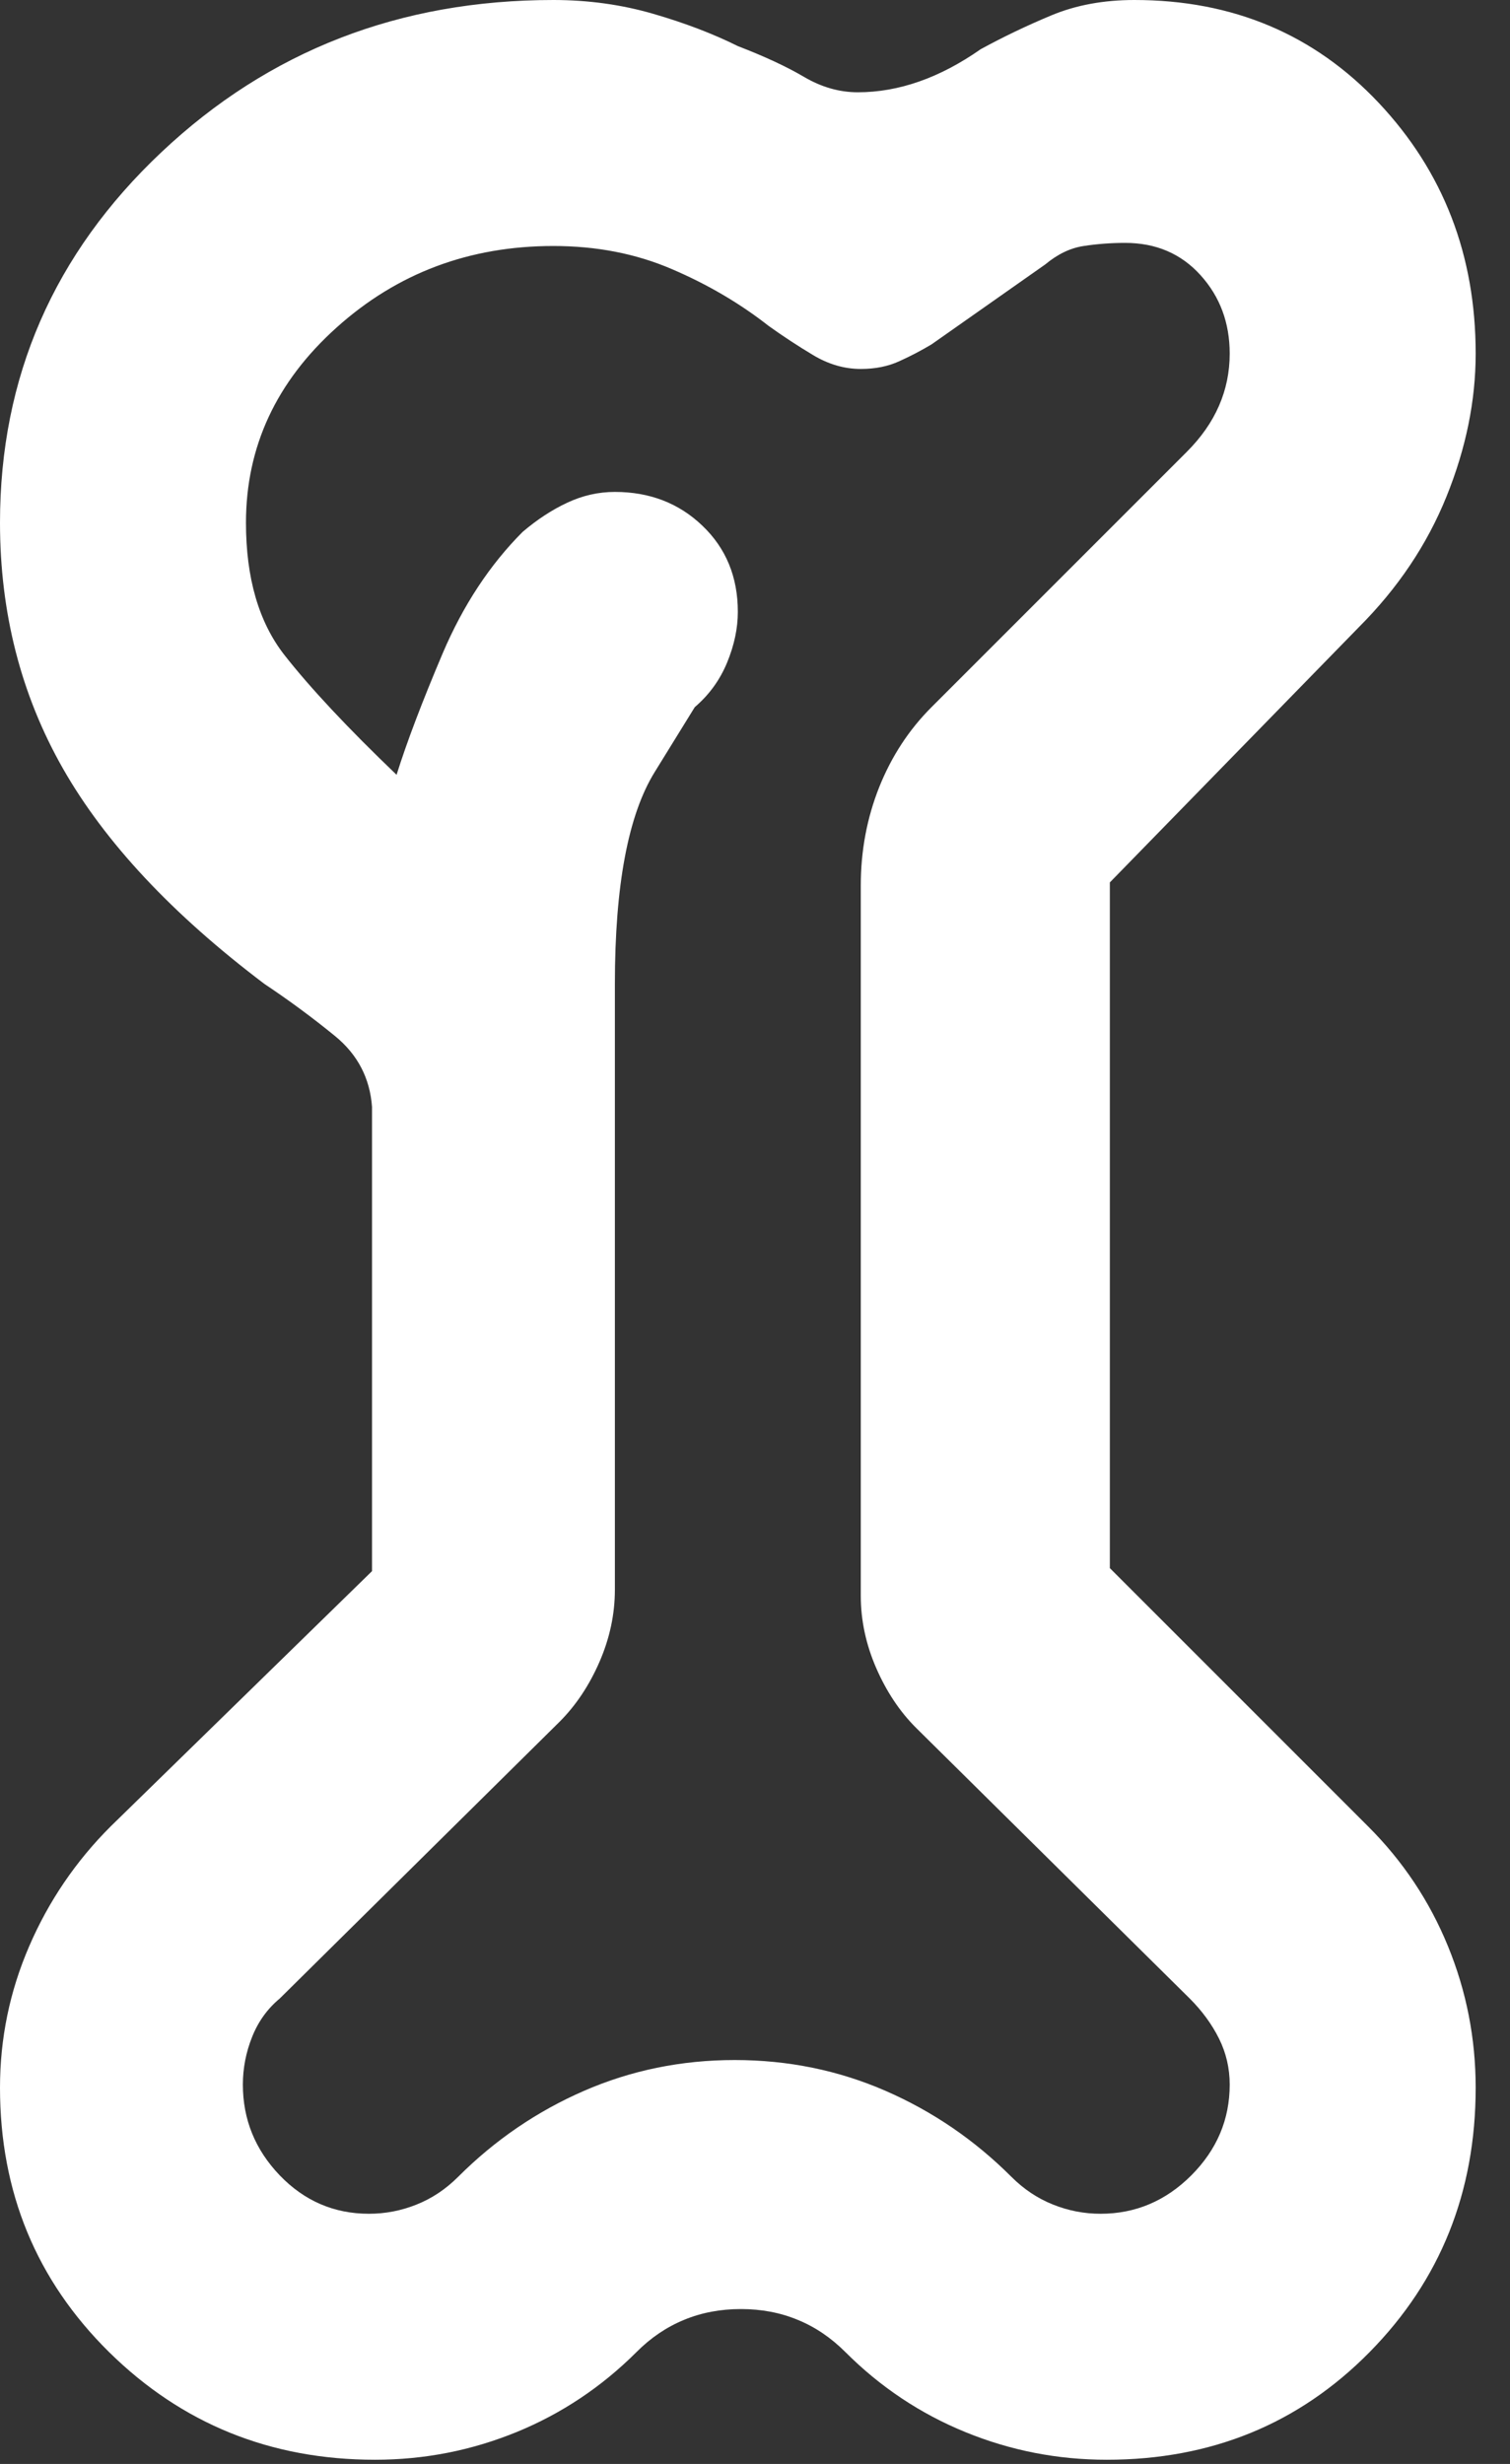 <?xml version="1.0" encoding="utf-8"?>
<svg xmlns="http://www.w3.org/2000/svg" width="19" height="31" viewBox="0 0 19 31" fill="none">
<rect x="0" y="0" width="19" height="31" fill="#333333" stroke="none"/>
<path d="M4.719 30.947C3.404 30.947 2.289 30.495 1.373 29.593C0.458 28.69 0 27.581 0 26.266C0 25.647 0.122 25.054 0.367 24.487C0.612 23.919 0.954 23.416 1.393 22.978L4.681 19.767V13.926C4.655 13.565 4.5 13.268 4.217 13.036C3.933 12.804 3.636 12.585 3.327 12.379C2.166 11.502 1.322 10.599 0.793 9.671C0.264 8.742 0 7.711 0 6.576C0 4.745 0.677 3.191 2.031 1.915C3.385 0.638 5.029 0 6.963 0C7.401 0 7.821 0.058 8.22 0.174C8.62 0.29 8.975 0.426 9.284 0.58C9.619 0.709 9.897 0.838 10.116 0.967C10.335 1.096 10.561 1.161 10.793 1.161C11.309 1.161 11.824 0.98 12.34 0.619C12.624 0.464 12.92 0.322 13.23 0.193C13.539 0.064 13.887 0 14.274 0C15.512 0 16.537 0.432 17.35 1.296C18.162 2.16 18.568 3.211 18.568 4.449C18.568 5.042 18.446 5.641 18.201 6.247C17.956 6.853 17.588 7.401 17.098 7.891L13.965 11.102V19.729L17.214 22.978C17.653 23.416 17.988 23.919 18.22 24.487C18.452 25.054 18.568 25.647 18.568 26.266C18.568 27.581 18.123 28.69 17.233 29.593C16.344 30.495 15.241 30.947 13.926 30.947C13.307 30.947 12.714 30.831 12.147 30.599C11.579 30.367 11.076 30.031 10.638 29.593C10.457 29.412 10.258 29.277 10.038 29.187C9.819 29.096 9.581 29.051 9.323 29.051C9.065 29.051 8.826 29.096 8.607 29.187C8.388 29.277 8.188 29.412 8.008 29.593C7.569 30.031 7.066 30.367 6.499 30.599C5.931 30.831 5.338 30.947 4.719 30.947ZM4.642 27.852C4.848 27.852 5.048 27.814 5.242 27.736C5.435 27.659 5.609 27.543 5.764 27.388C6.228 26.924 6.757 26.563 7.35 26.305C7.943 26.047 8.575 25.918 9.245 25.918C9.916 25.918 10.548 26.047 11.141 26.305C11.734 26.563 12.263 26.924 12.727 27.388C12.882 27.543 13.056 27.659 13.249 27.736C13.443 27.814 13.642 27.852 13.849 27.852C14.287 27.852 14.668 27.691 14.99 27.369C15.312 27.046 15.473 26.666 15.473 26.227C15.473 26.021 15.428 25.828 15.338 25.647C15.248 25.467 15.125 25.299 14.97 25.144L11.528 21.74C11.321 21.534 11.154 21.282 11.025 20.986C10.896 20.689 10.831 20.386 10.831 20.077V11.141C10.831 10.703 10.909 10.29 11.063 9.903C11.218 9.516 11.437 9.181 11.721 8.897L14.932 5.686C15.112 5.506 15.248 5.313 15.338 5.106C15.428 4.9 15.473 4.681 15.473 4.449C15.473 4.062 15.351 3.733 15.106 3.462C14.861 3.191 14.545 3.056 14.158 3.056C13.978 3.056 13.804 3.069 13.636 3.095C13.468 3.12 13.307 3.198 13.152 3.327L11.721 4.333C11.592 4.41 11.457 4.481 11.315 4.545C11.173 4.61 11.012 4.642 10.831 4.642C10.625 4.642 10.425 4.584 10.232 4.468C10.038 4.352 9.851 4.229 9.671 4.1C9.31 3.817 8.904 3.578 8.452 3.385C8.001 3.191 7.505 3.095 6.963 3.095C5.906 3.095 4.997 3.436 4.236 4.12C3.475 4.803 3.095 5.622 3.095 6.576C3.095 7.273 3.256 7.827 3.578 8.24C3.901 8.652 4.371 9.155 4.99 9.748C5.119 9.336 5.313 8.826 5.57 8.22C5.828 7.614 6.164 7.105 6.576 6.692C6.757 6.538 6.944 6.415 7.137 6.325C7.331 6.234 7.53 6.189 7.737 6.189C8.175 6.189 8.543 6.331 8.839 6.615C9.136 6.899 9.284 7.26 9.284 7.698C9.284 7.904 9.239 8.117 9.149 8.336C9.058 8.556 8.923 8.742 8.742 8.897L8.24 9.71C7.904 10.251 7.737 11.141 7.737 12.379V19.999C7.737 20.309 7.672 20.612 7.543 20.909C7.414 21.205 7.247 21.456 7.04 21.663L3.52 25.144C3.365 25.273 3.249 25.434 3.172 25.628C3.095 25.821 3.056 26.021 3.056 26.227C3.056 26.666 3.211 27.046 3.52 27.369C3.83 27.691 4.204 27.852 4.642 27.852Z" fill="white"/>
</svg>